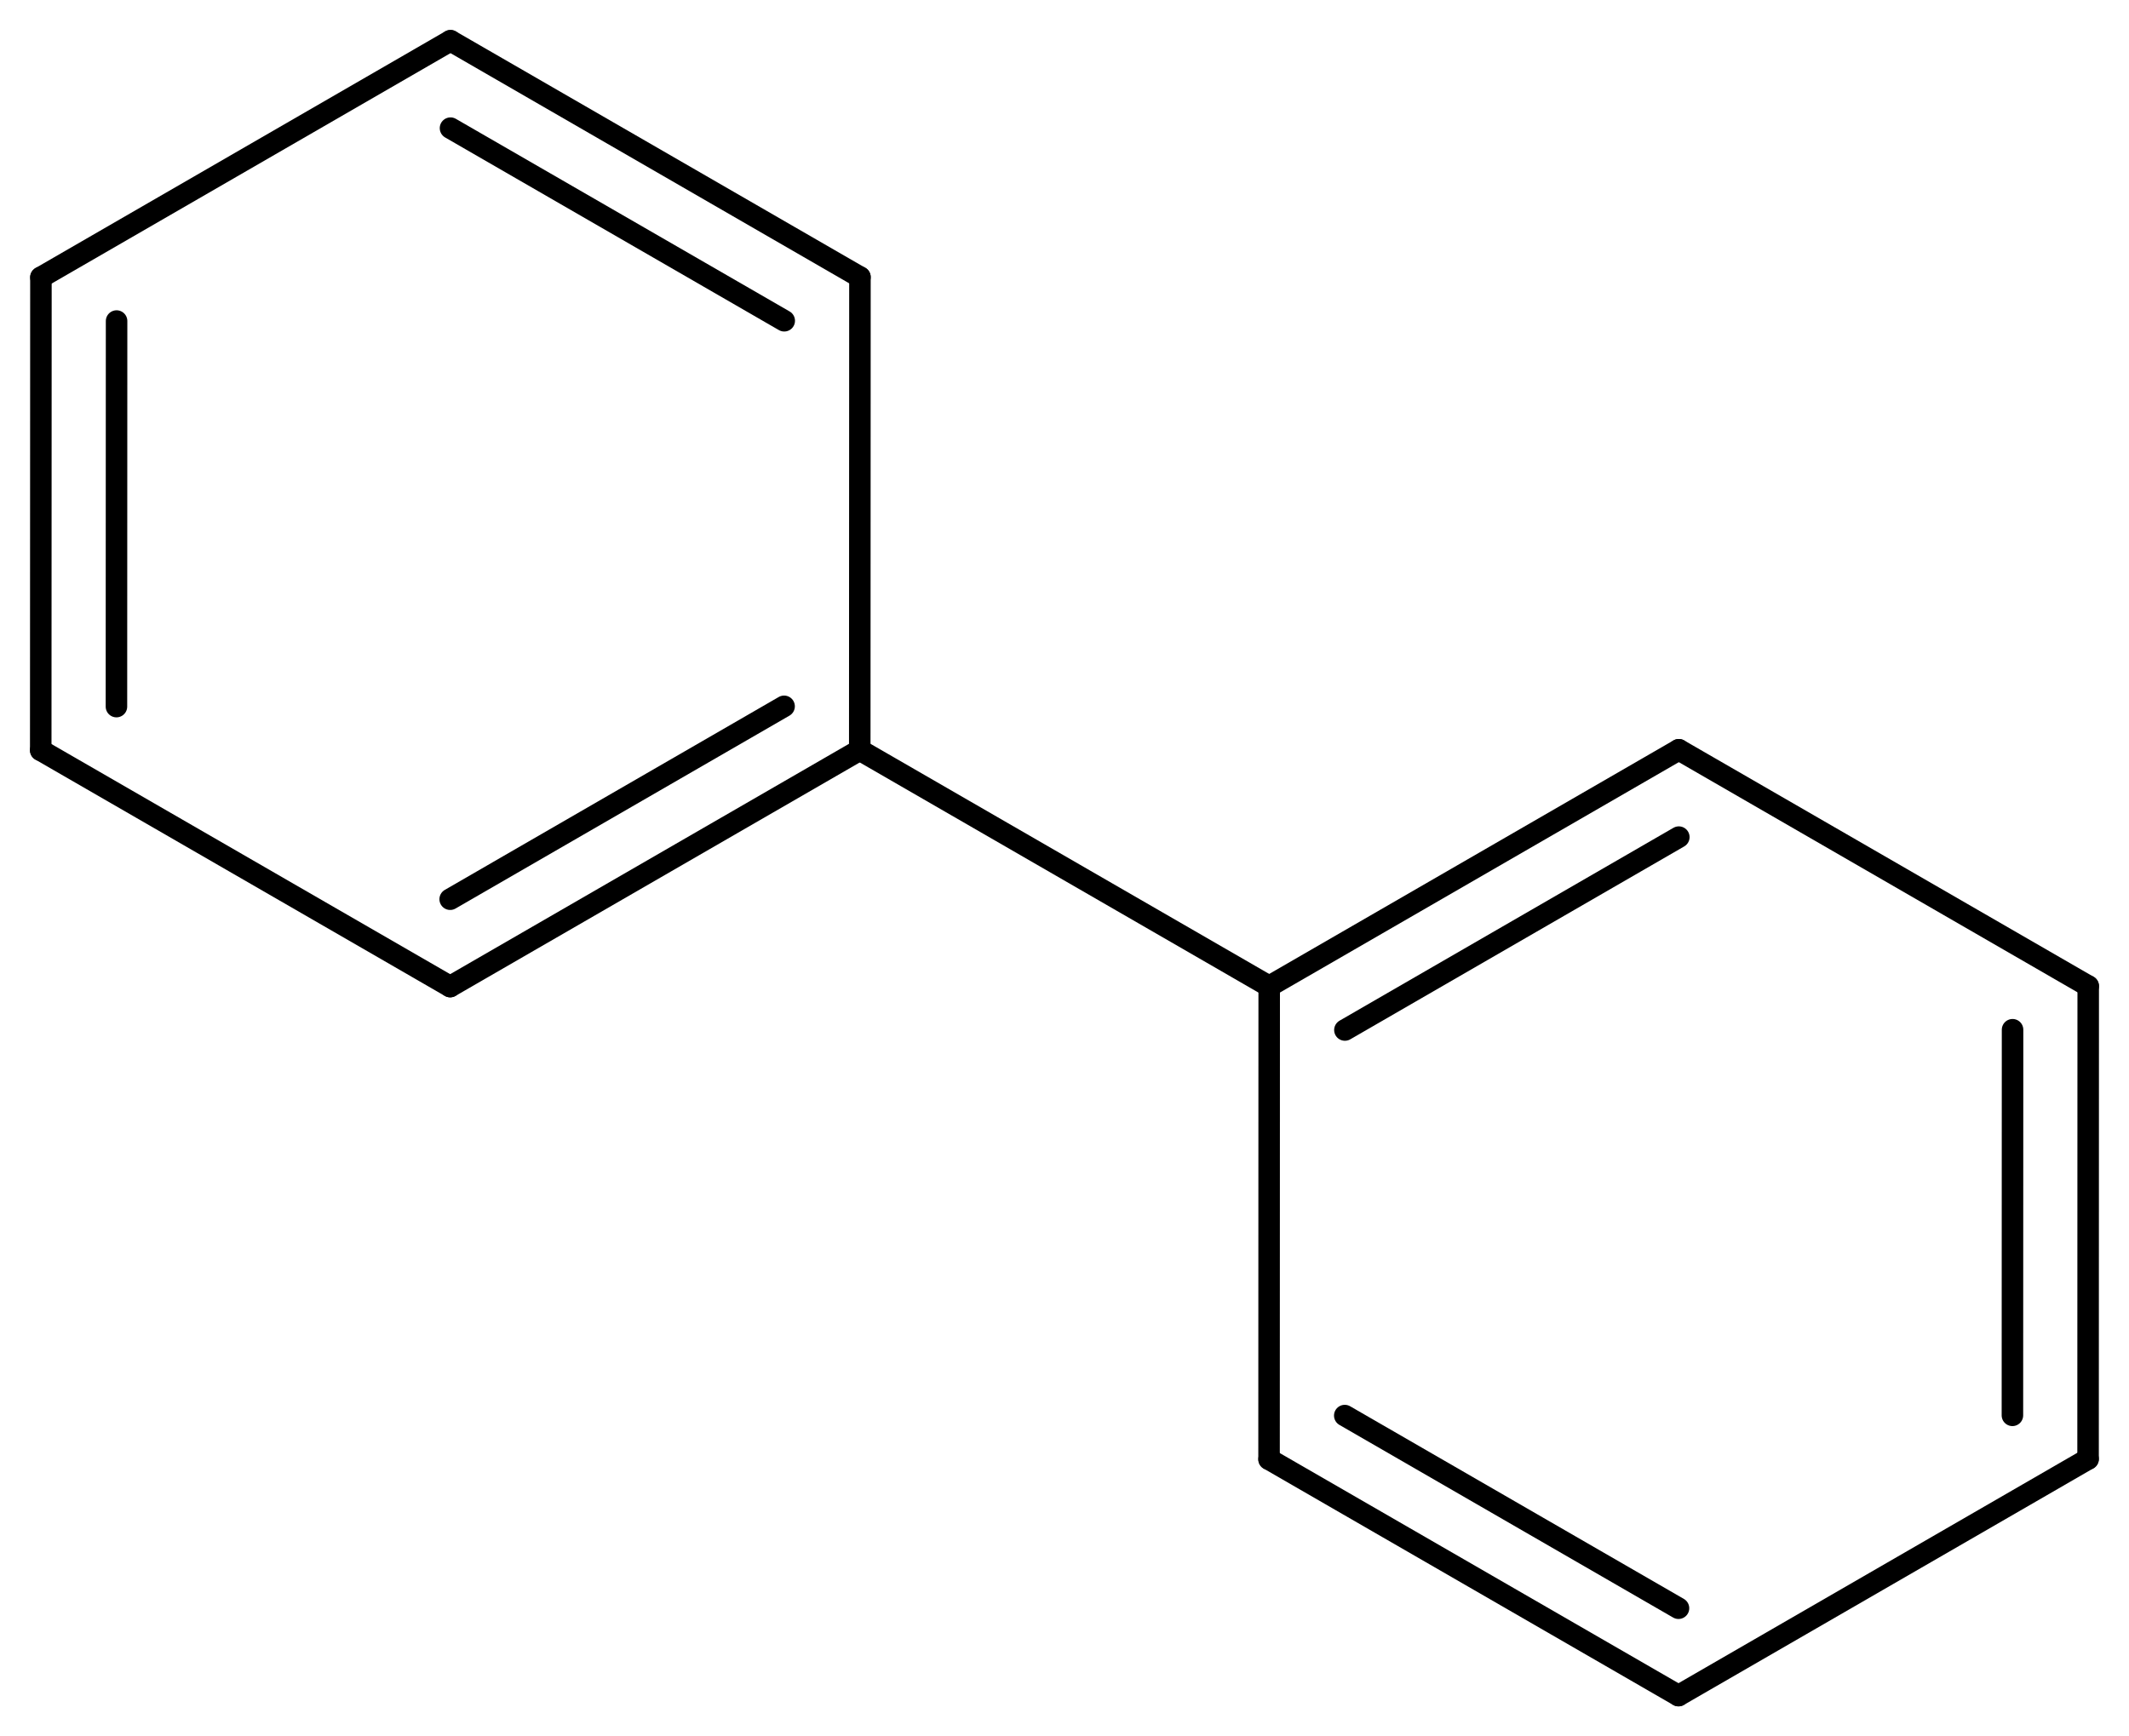 <?xml version='1.0' encoding='UTF-8'?>
<!DOCTYPE svg PUBLIC "-//W3C//DTD SVG 1.1//EN" "http://www.w3.org/Graphics/SVG/1.1/DTD/svg11.dtd">
<svg version='1.2' xmlns='http://www.w3.org/2000/svg' xmlns:xlink='http://www.w3.org/1999/xlink' width='45.727mm' height='37.302mm' viewBox='0 0 45.727 37.302'>
  <desc>Generated by the Chemistry Development Kit (http://github.com/cdk)</desc>
  <g stroke-linecap='round' stroke-linejoin='round' stroke='#000000' stroke-width='.462'>
    <rect x='.0' y='.0' width='46.0' height='38.0' fill='#FFFFFF' stroke='none'/>
    <g id='mol1' class='mol'>
      <g id='mol1bnd1' class='bond'>
        <line x1='44.848' y1='31.344' x2='44.851' y2='21.184'/>
        <line x1='43.223' y1='30.406' x2='43.226' y2='22.122'/>
      </g>
      <line id='mol1bnd2' class='bond' x1='44.851' y1='21.184' x2='36.058' y2='16.107'/>
      <g id='mol1bnd3' class='bond'>
        <line x1='36.058' y1='16.107' x2='27.26' y2='21.19'/>
        <line x1='36.058' y1='17.984' x2='28.886' y2='22.128'/>
      </g>
      <line id='mol1bnd4' class='bond' x1='27.26' y1='21.19' x2='27.257' y2='31.35'/>
      <g id='mol1bnd5' class='bond'>
        <line x1='27.257' y1='31.35' x2='36.051' y2='36.427'/>
        <line x1='28.883' y1='30.411' x2='36.051' y2='34.55'/>
      </g>
      <line id='mol1bnd6' class='bond' x1='44.848' y1='31.344' x2='36.051' y2='36.427'/>
      <line id='mol1bnd7' class='bond' x1='27.26' y1='21.19' x2='18.466' y2='16.113'/>
      <g id='mol1bnd8' class='bond'>
        <line x1='9.669' y1='21.195' x2='18.466' y2='16.113'/>
        <line x1='9.669' y1='19.318' x2='16.841' y2='15.174'/>
      </g>
      <line id='mol1bnd9' class='bond' x1='9.669' y1='21.195' x2='.875' y2='16.118'/>
      <g id='mol1bnd10' class='bond'>
        <line x1='.879' y1='5.958' x2='.875' y2='16.118'/>
        <line x1='2.504' y1='6.897' x2='2.501' y2='15.18'/>
      </g>
      <line id='mol1bnd11' class='bond' x1='.879' y1='5.958' x2='9.676' y2='.875'/>
      <g id='mol1bnd12' class='bond'>
        <line x1='18.47' y1='5.953' x2='9.676' y2='.875'/>
        <line x1='16.844' y1='6.891' x2='9.676' y2='2.753'/>
      </g>
      <line id='mol1bnd13' class='bond' x1='18.466' y1='16.113' x2='18.47' y2='5.953'/>
    </g>
  </g>
</svg>
